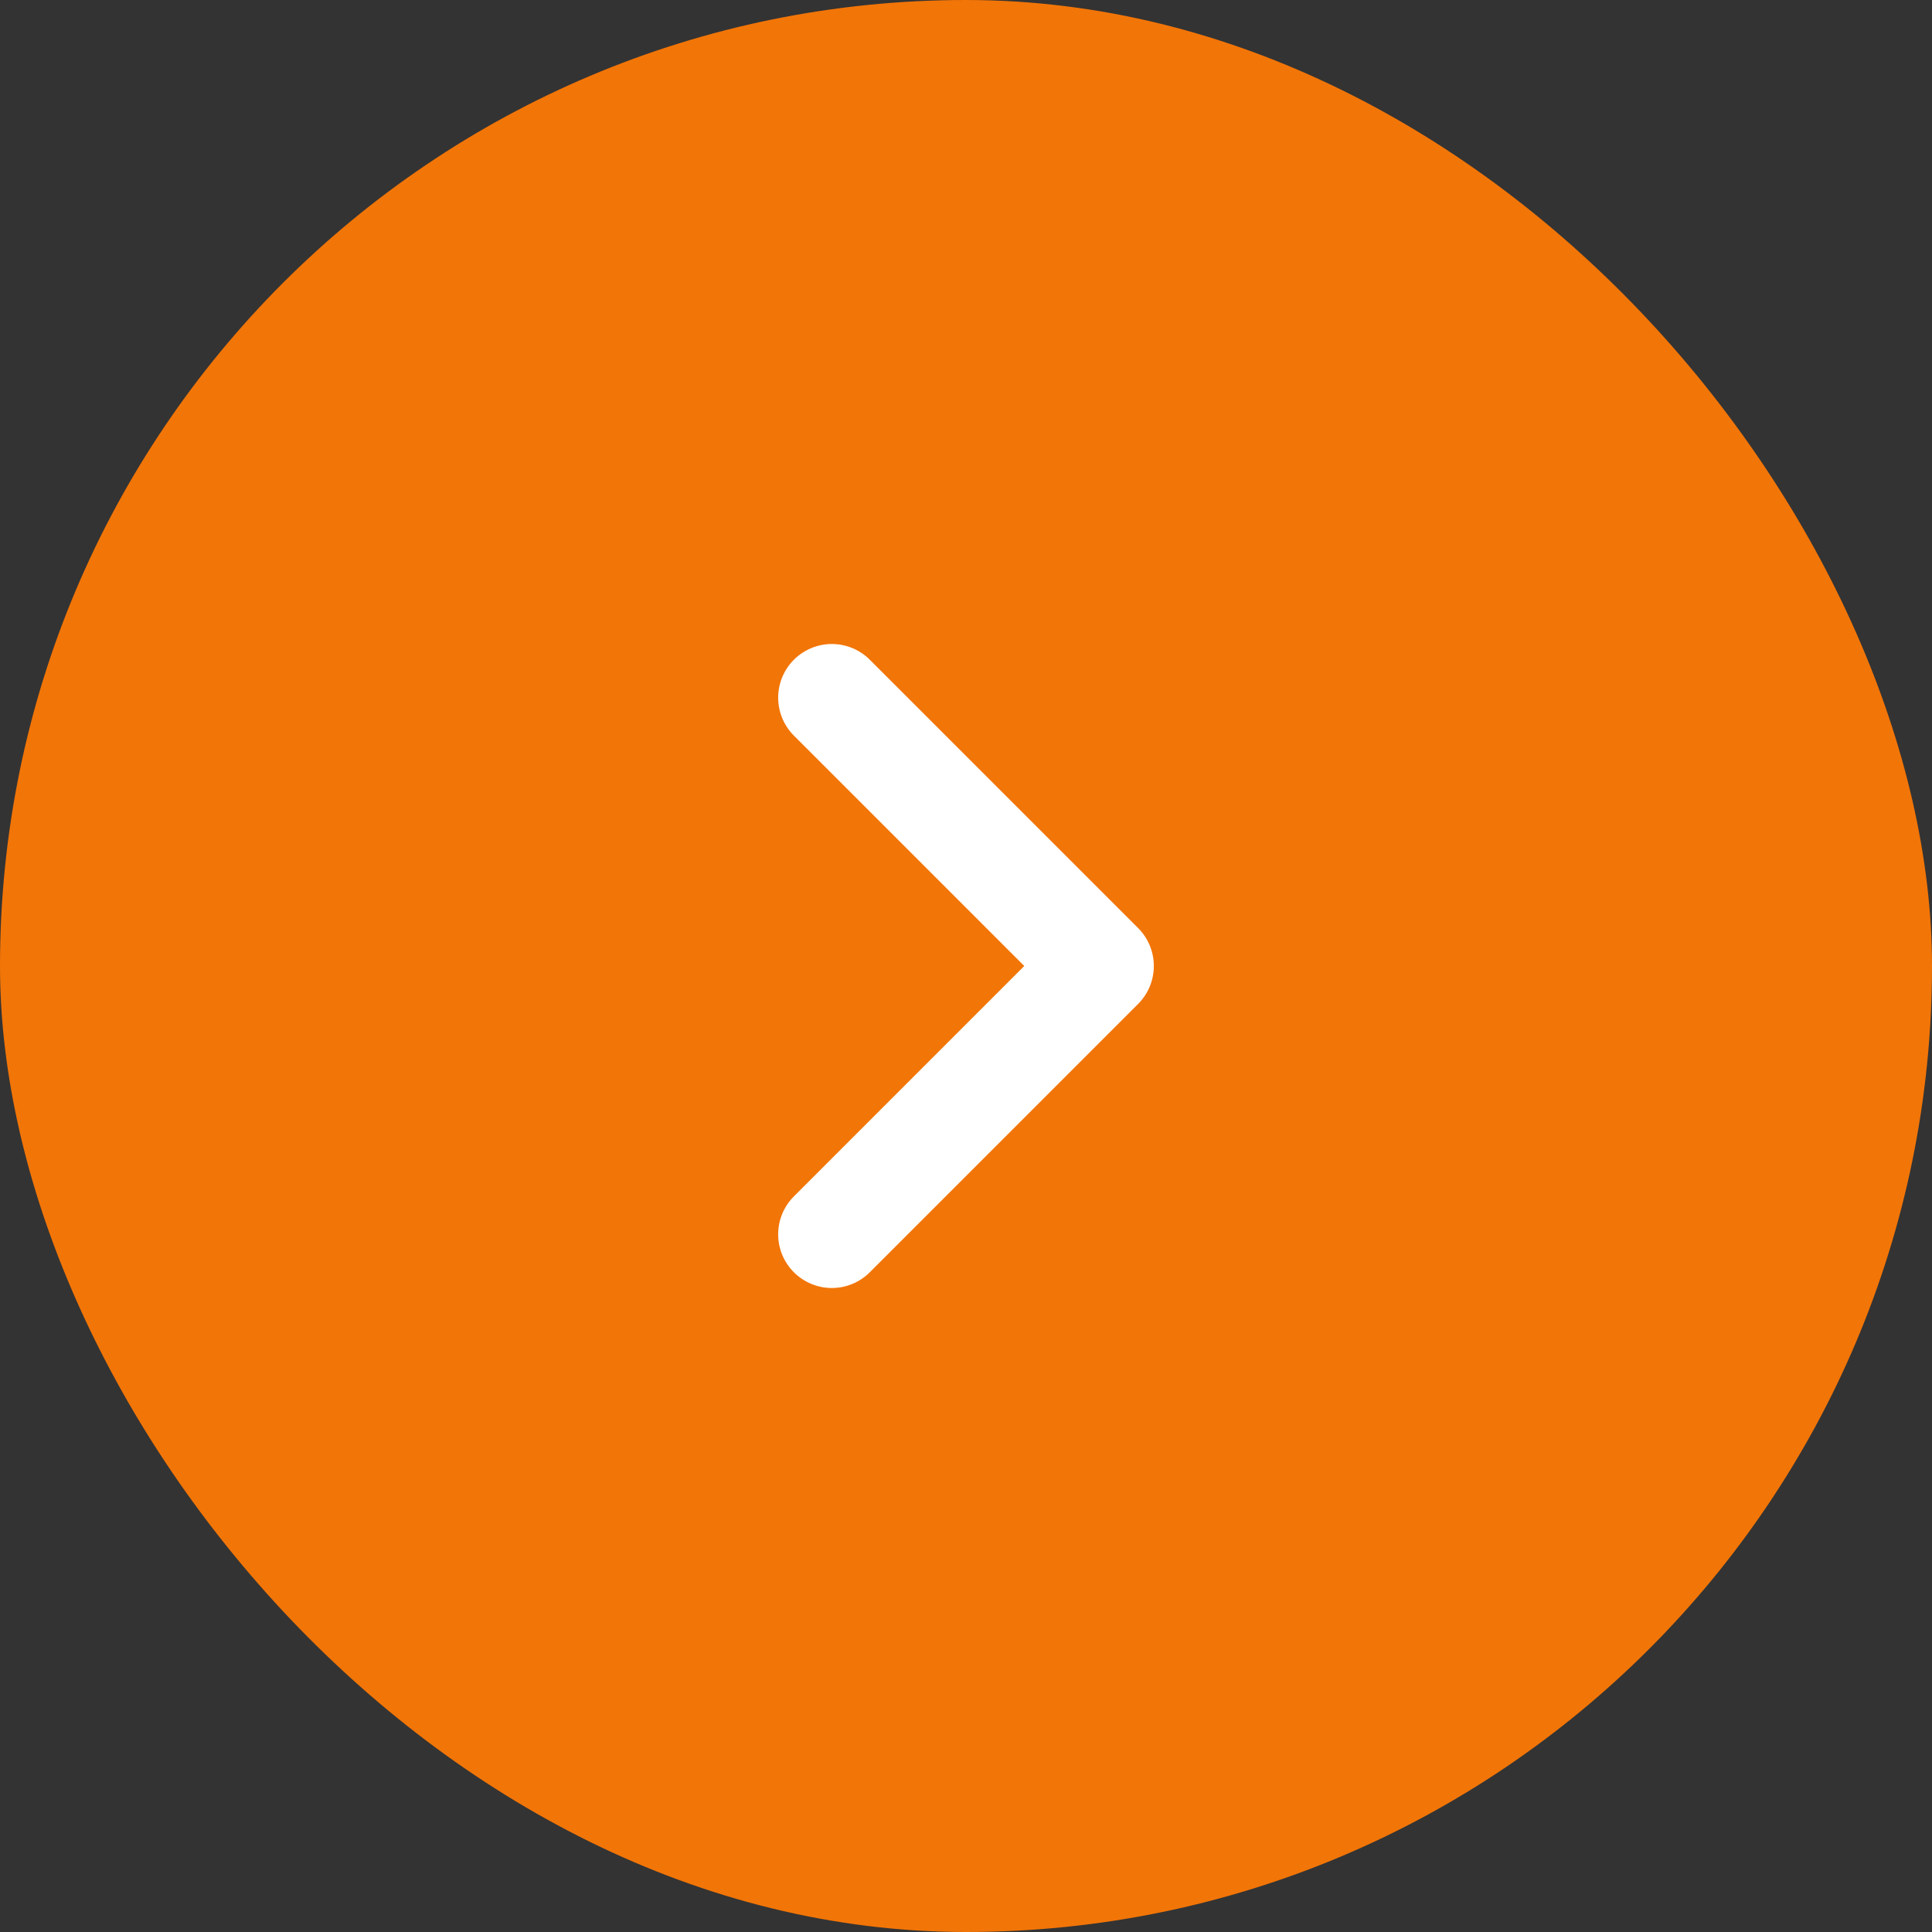 <!DOCTYPE svg PUBLIC "-//W3C//DTD SVG 1.1//EN" "http://www.w3.org/Graphics/SVG/1.1/DTD/svg11.dtd">
<!-- Uploaded to: SVG Repo, www.svgrepo.com, Transformed by: SVG Repo Mixer Tools -->
<svg width="100px" height="100px" viewBox="-9.6 -9.6 43.20 43.20" fill="none" xmlns="http://www.w3.org/2000/svg">
<rect x="-9.6" y="-9.6" width="43.20" height="43.20" fill="#333333" stroke="none"/>
<g id="SVGRepo_bgCarrier" stroke-width="0" transform="translate(0,0), scale(1)">
<rect x="-9.6" y="-9.6" width="43.20" height="43.20" rx="21.6" fill="rgb(242, 117, 7)" strokewidth="0"/>
</g>
<g id="SVGRepo_tracerCarrier" stroke-linecap="round" stroke-linejoin="round"/>
<g id="SVGRepo_iconCarrier"> <path d="M9 6L15 12L9 18" stroke="#ffffff" stroke-width="2.4" stroke-linecap="round" stroke-linejoin="round"/> </g>
</svg>